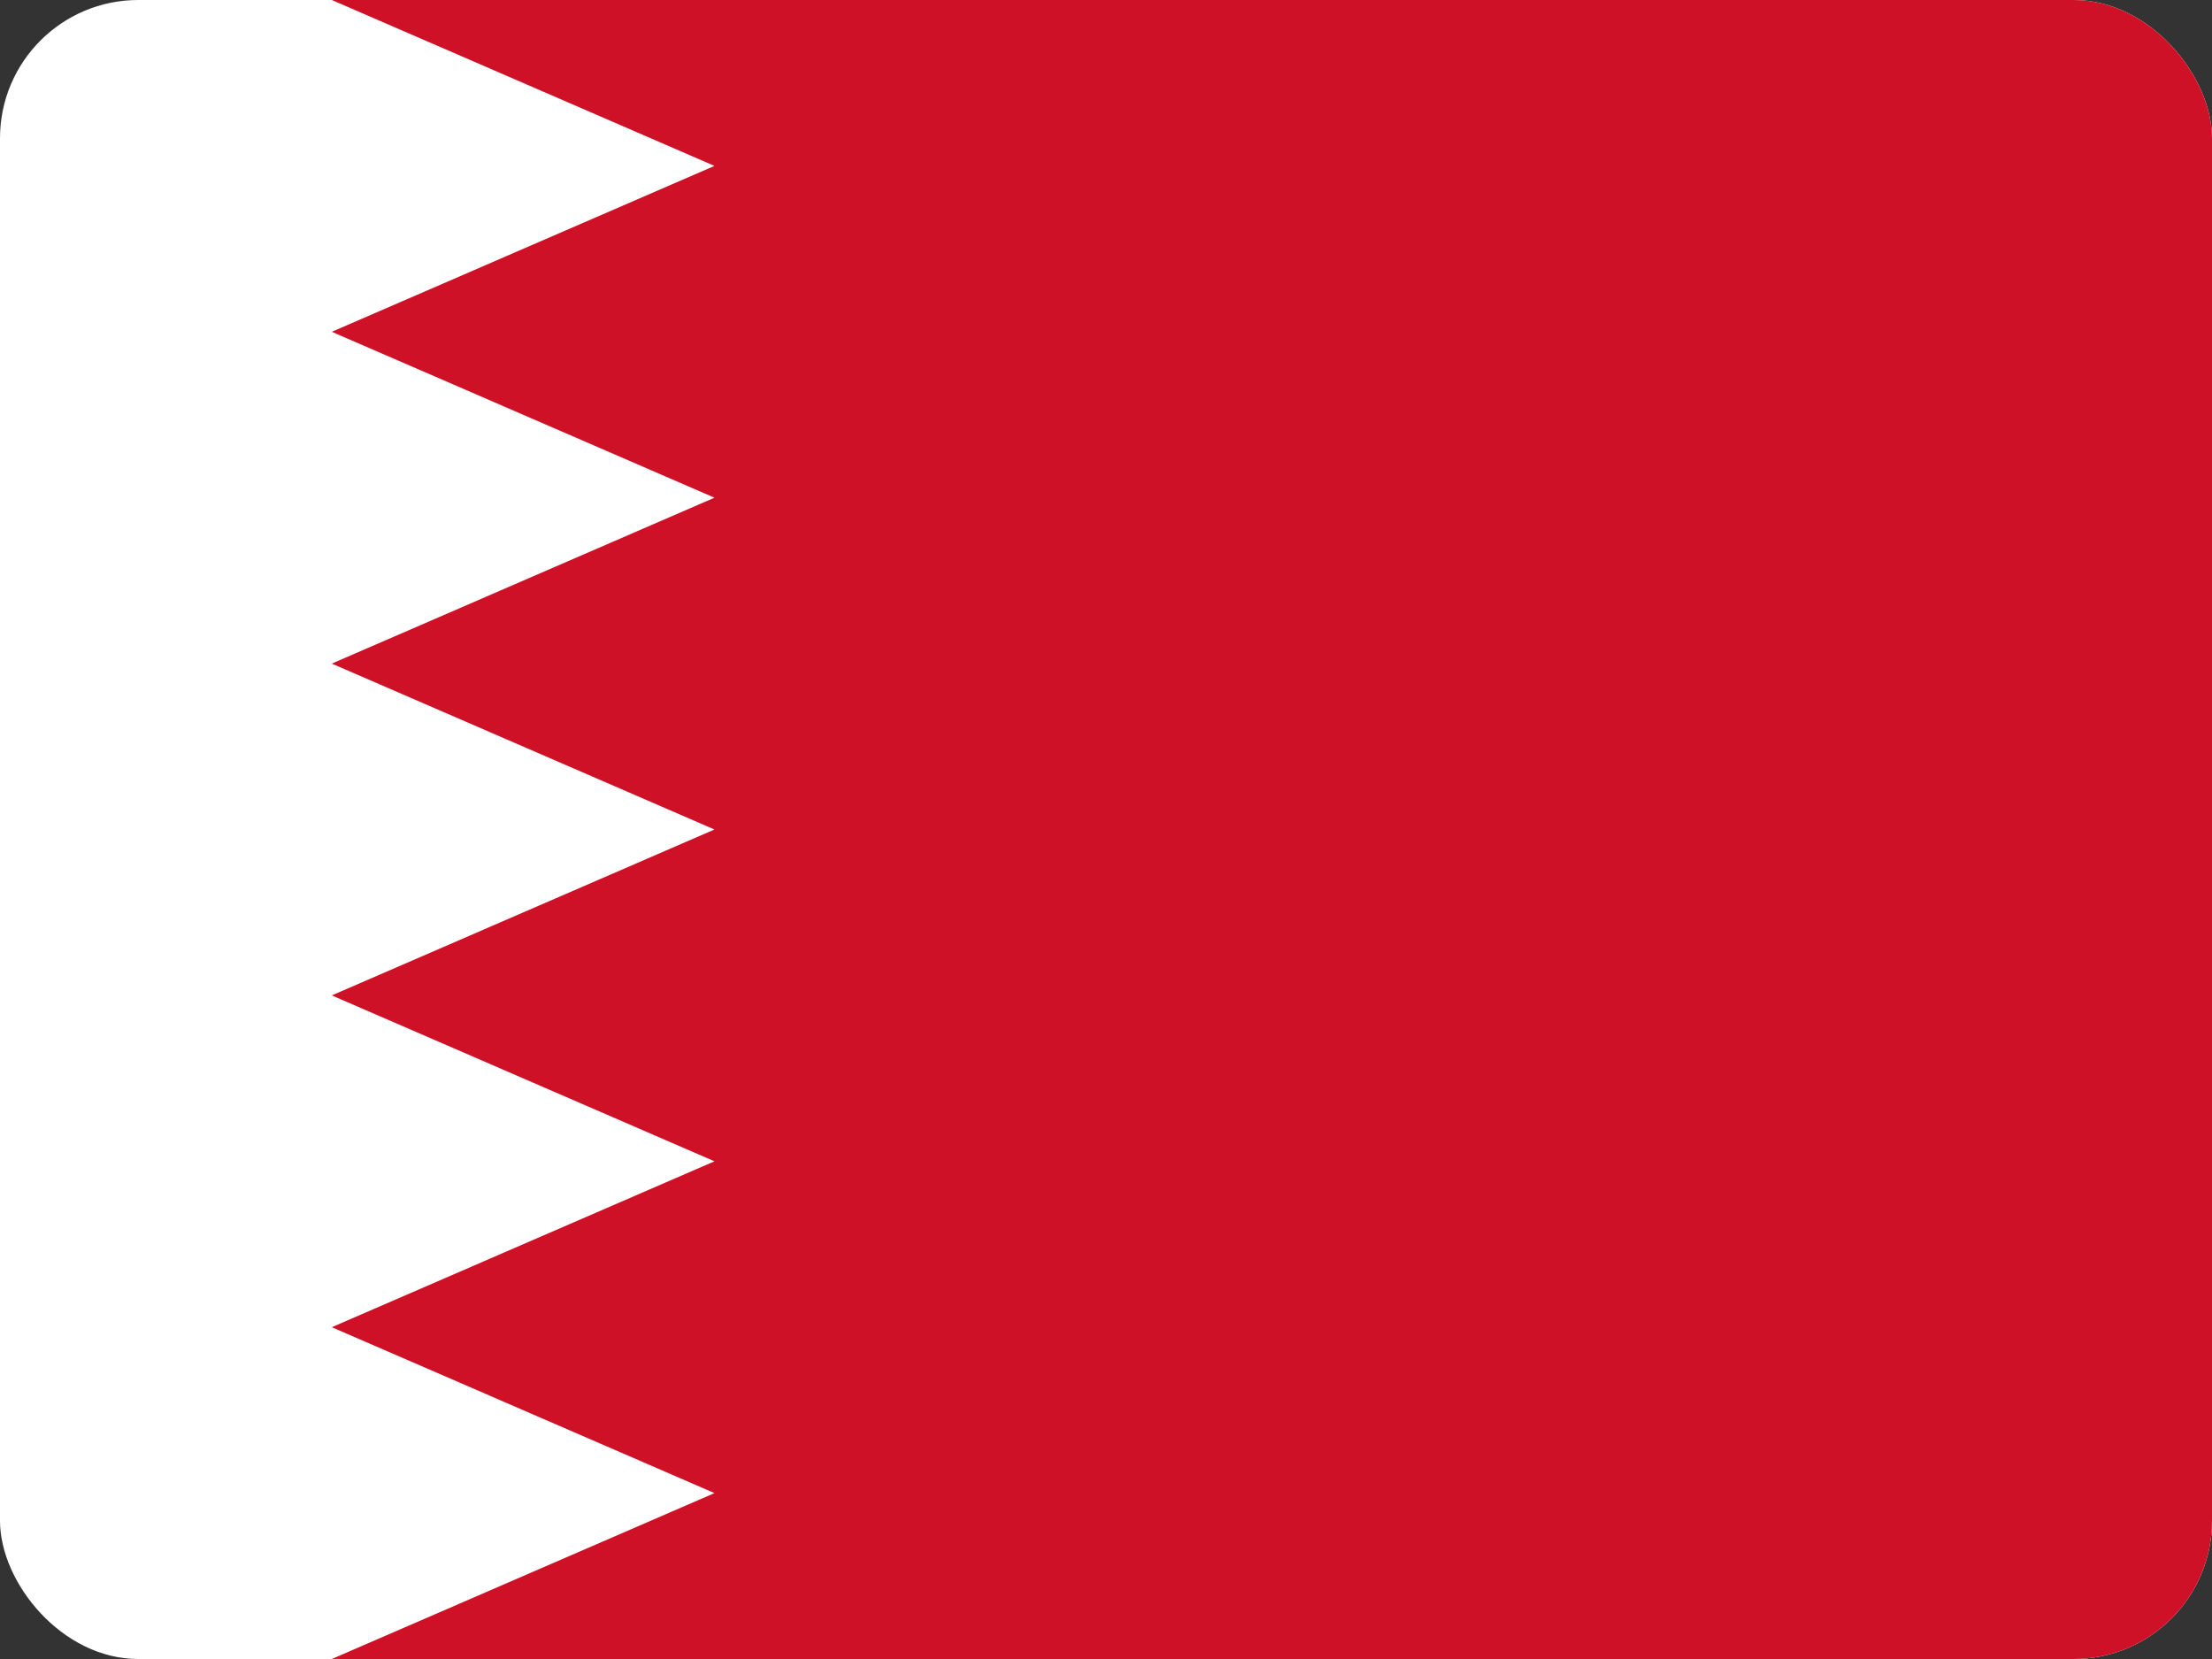 <svg width="16" height="12" viewBox="0 0 16 12" fill="none" xmlns="http://www.w3.org/2000/svg">
<rect x="0" y="0" width="16" height="12" fill="#333333" stroke="none"/>
<g id="Bahrain (BH)">
<g clip-path="url(#clip0_3088_235260)">
<path id="Vector" d="M0 0H16V12H0" fill="white"/>
<path id="Vector_2" d="M16 0H2.4L5.168 1.2L2.4 2.4L5.168 3.6L2.4 4.8L5.168 6L2.4 7.2L5.168 8.4L2.4 9.6L5.168 10.8L2.4 12H16" fill="#CE1126"/>
</g>
</g>
<defs>
<clipPath id="clip0_3088_235260">
<rect width="16" height="12" rx="1" fill="white"/>
</clipPath>
</defs>
</svg>
